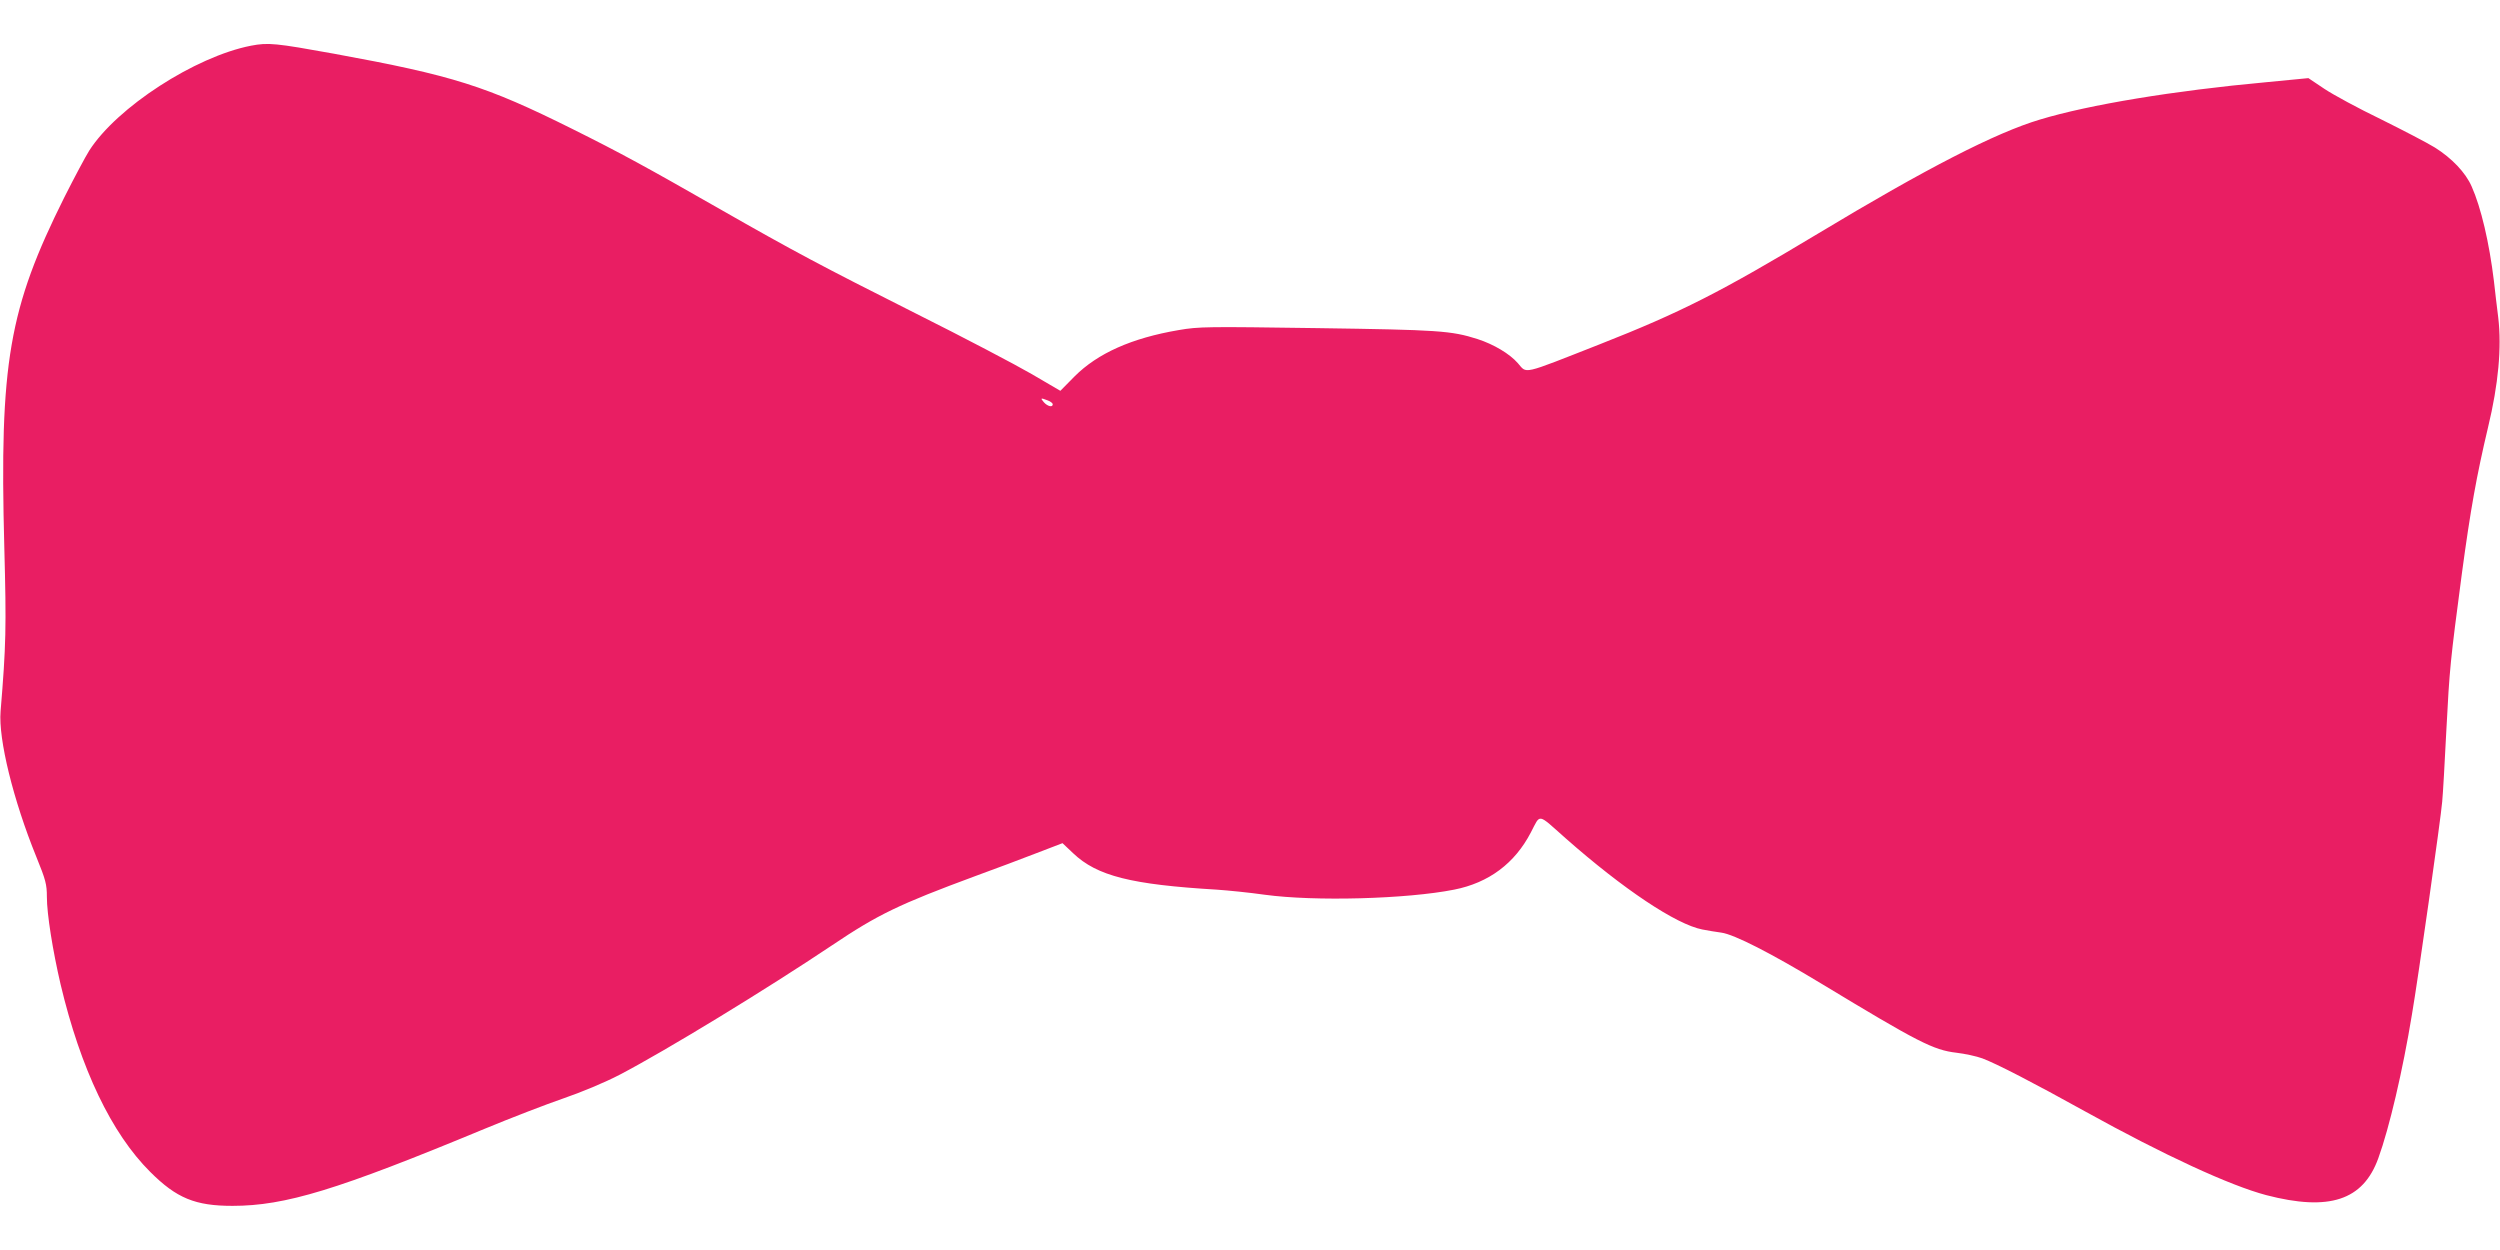 <?xml version="1.0" standalone="no"?>
<!DOCTYPE svg PUBLIC "-//W3C//DTD SVG 20010904//EN"
 "http://www.w3.org/TR/2001/REC-SVG-20010904/DTD/svg10.dtd">
<svg version="1.0" xmlns="http://www.w3.org/2000/svg"
 width="1280pt" height="640pt" viewBox="0 0 1280 640"
 preserveAspectRatio="xMidYMid meet">
<g transform="translate(0,640) scale(0.1,-0.1)"
fill="#e91e63" stroke="none">
<path d="M1285 6166 c-286 -56 -686 -315 -828 -537 -19 -30 -76 -137 -127
-238 -285 -571 -333 -848 -308 -1791 11 -415 9 -503 -19 -842 -12 -142 65
-455 183 -745 48 -118 54 -141 54 -205 0 -88 30 -275 70 -447 103 -434 261
-764 459 -961 135 -135 231 -174 421 -174 271 0 538 82 1290 394 135 56 317
126 404 156 96 33 211 81 290 122 237 124 747 435 1086 662 235 158 343 210
735 355 99 36 240 89 312 117 l133 51 55 -52 c122 -116 297 -160 735 -186 58
-4 168 -15 245 -26 256 -35 728 -22 970 26 178 35 311 135 393 293 51 97 31
100 178 -30 296 -261 566 -441 700 -467 27 -5 71 -13 97 -16 66 -9 254 -105
512 -261 496 -300 573 -340 692 -354 43 -5 103 -18 133 -29 74 -28 260 -124
525 -271 406 -225 743 -380 928 -429 323 -84 496 -27 574 189 56 154 125 448
172 735 32 186 149 1012 155 1090 4 39 13 201 21 360 17 328 20 355 80 810 44
326 75 499 134 748 53 220 70 408 52 561 -7 56 -17 139 -22 186 -24 198 -66
377 -114 485 -31 71 -101 145 -189 200 -39 24 -164 89 -277 145 -114 55 -243
125 -288 155 l-82 55 -217 -21 c-470 -43 -906 -115 -1157 -191 -228 -68 -582
-250 -1135 -583 -501 -301 -703 -404 -1120 -568 -407 -160 -370 -151 -419 -96
-42 48 -123 96 -206 123 -135 43 -199 47 -820 56 -565 8 -606 8 -710 -10 -241
-41 -415 -119 -533 -237 l-73 -74 -147 86 c-81 47 -349 188 -597 312 -479 241
-620 316 -1000 533 -380 217 -504 285 -755 410 -442 220 -608 273 -1220 385
-299 54 -336 58 -425 41z m4079 -1816 c14 -5 26 -14 26 -20 0 -17 -26 -11 -45
10 -20 23 -17 24 19 10z"/>
</g>
</svg>
